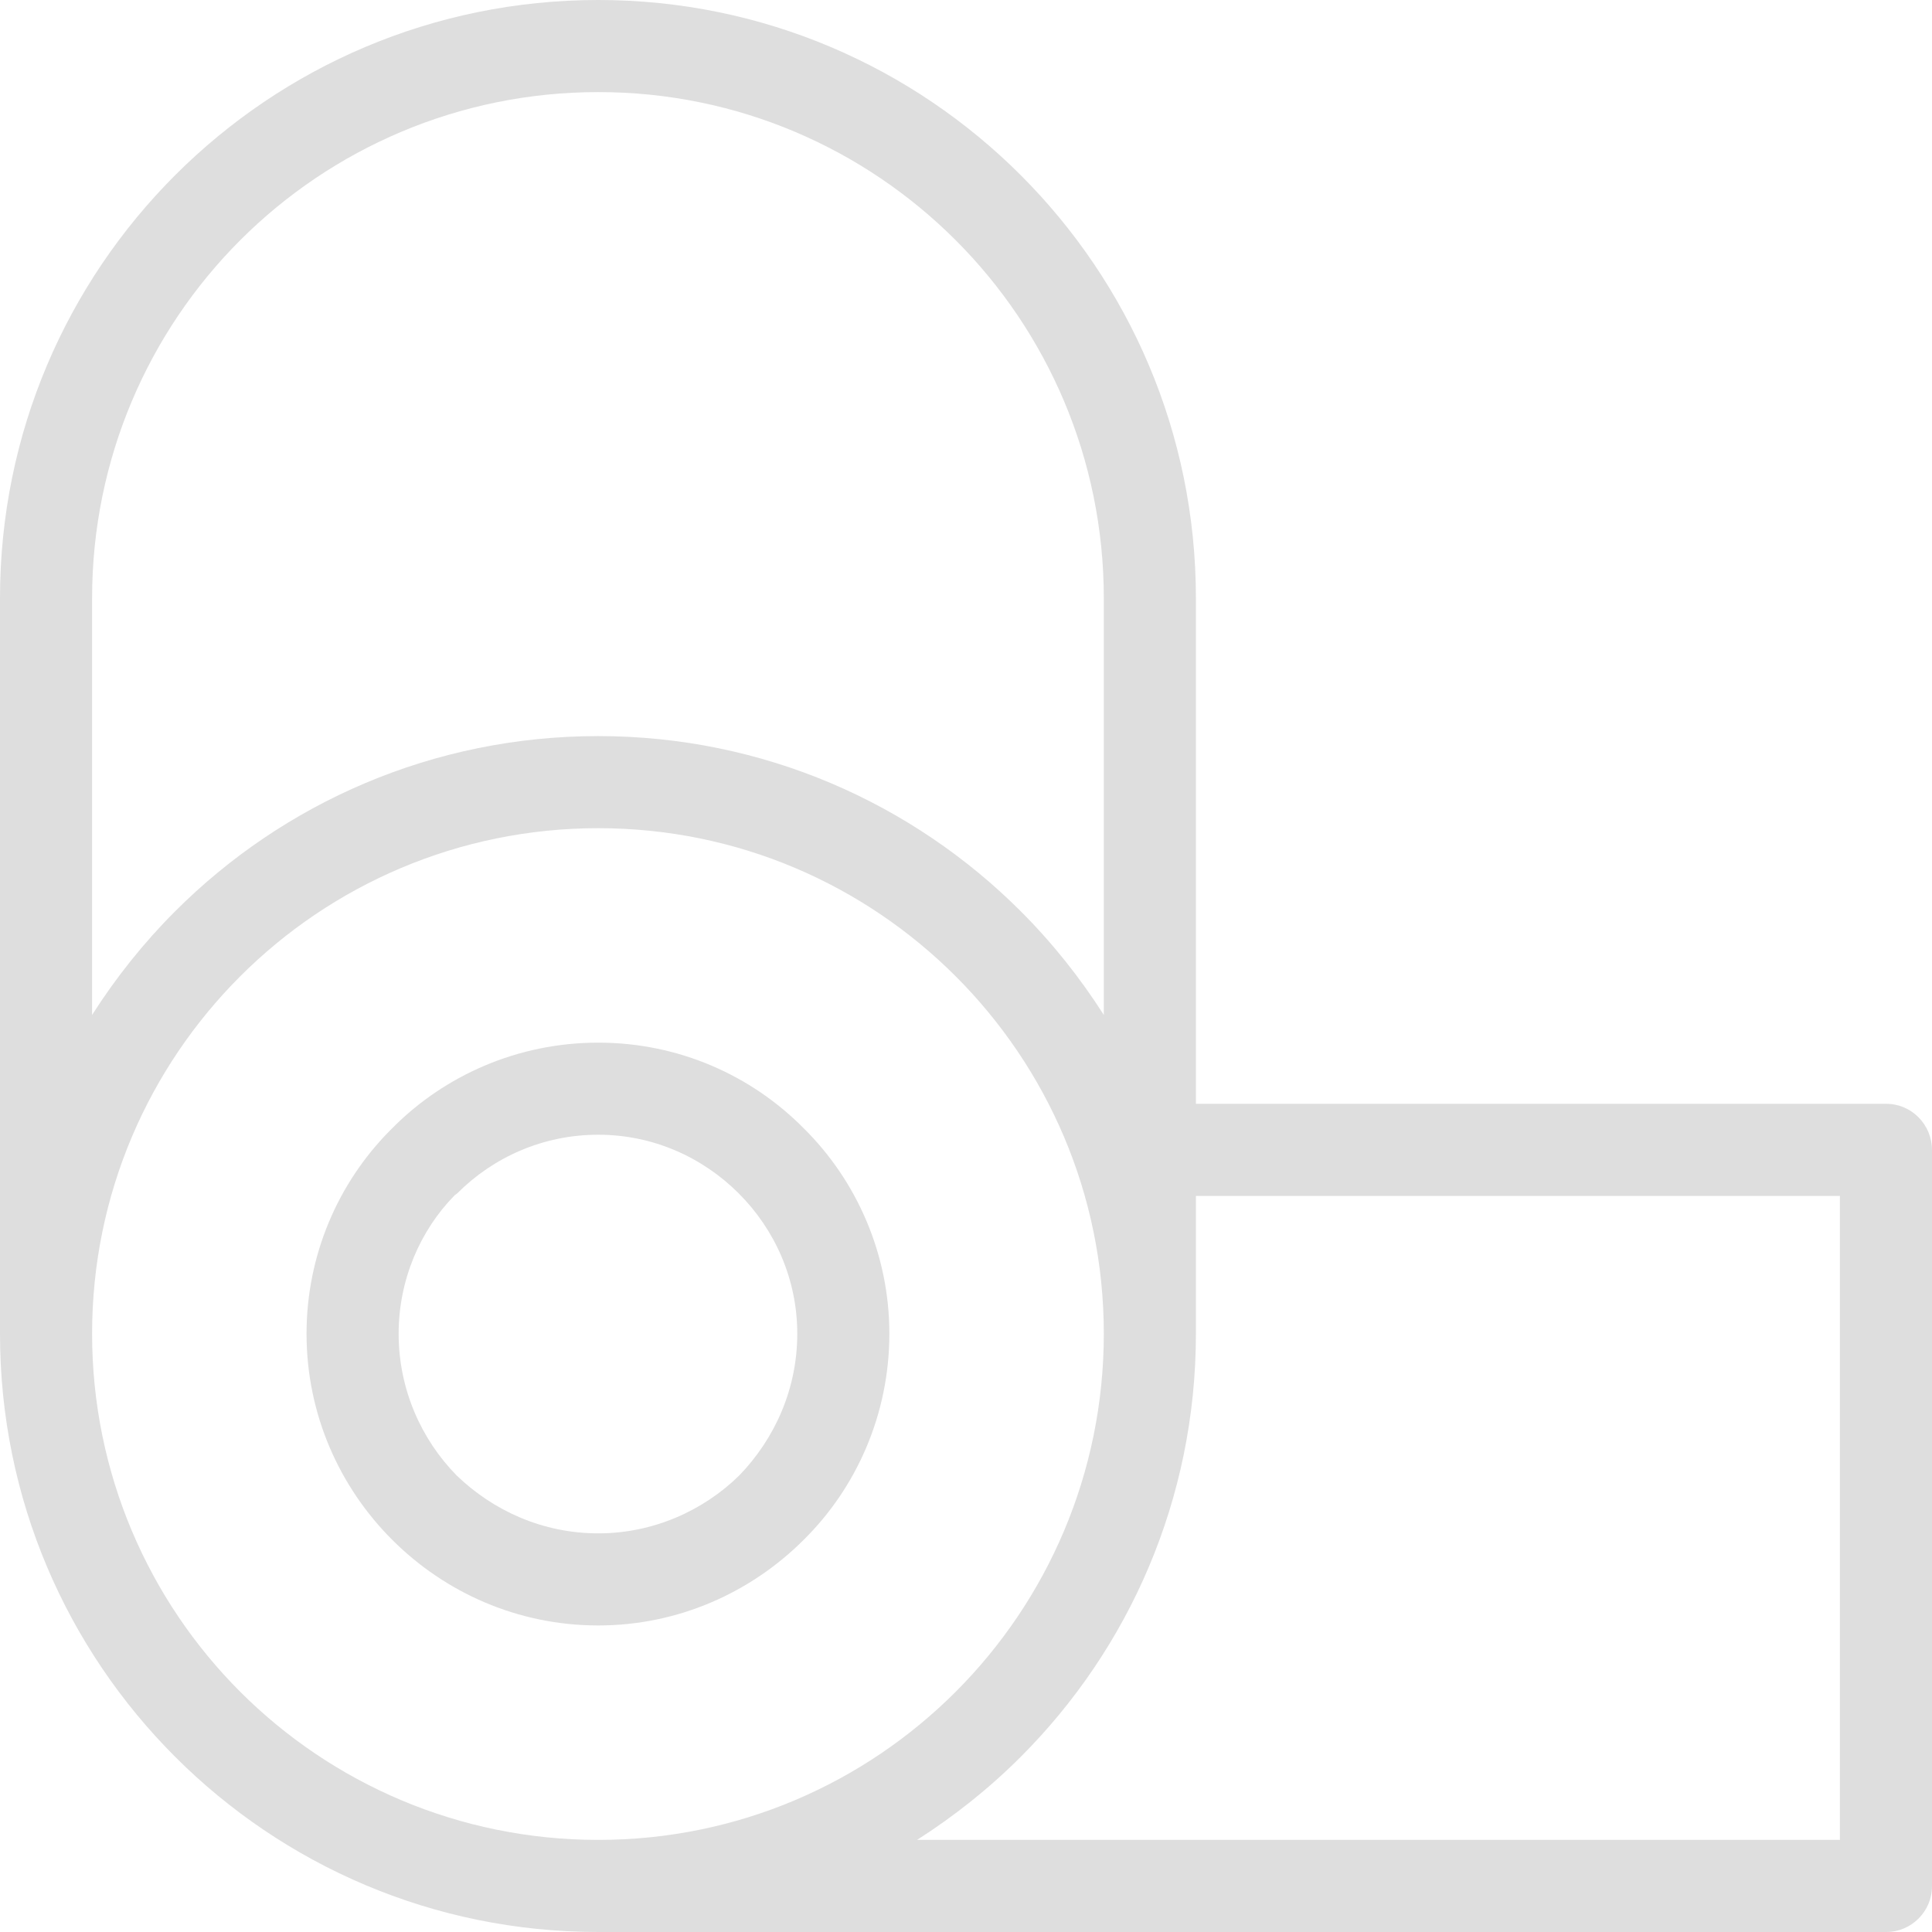 <?xml version="1.0" encoding="UTF-8"?>
<!DOCTYPE svg PUBLIC "-//W3C//DTD SVG 1.1//EN" "http://www.w3.org/Graphics/SVG/1.1/DTD/svg11.dtd">
<!-- Creator: CorelDRAW 2020 (64-Bit) -->
<svg xmlns="http://www.w3.org/2000/svg" xml:space="preserve" width="30px" height="30px" version="1.1" style="shape-rendering:geometricPrecision; text-rendering:geometricPrecision; image-rendering:optimizeQuality; fill-rule:evenodd; clip-rule:evenodd"
viewBox="0 0 30 30"
 xmlns:xlink="http://www.w3.org/1999/xlink"
 xmlns:xodm="http://www.corel.com/coreldraw/odm/2003">
 <defs>
  <style type="text/css">
   <![CDATA[
    .fil0 {fill:#DEDEDE;fill-rule:nonzero}
   ]]>
  </style>
 </defs>
 <g id="Слой_x0020_1">
  <path class="fil0" d="M29.29 17.14c0.39,0 0.71,0.32 0.71,0.72l0 11.43c0,0.39 -0.32,0.71 -0.71,0.71l-20 0c-2.57,0 -4.89,-1.04 -6.57,-2.72 -1.68,-1.68 -2.72,-4 -2.72,-6.57l0 -11.42c0,-2.57 1.04,-4.89 2.72,-6.57 1.68,-1.68 4,-2.72 6.57,-2.72 2.56,0 4.88,1.04 6.56,2.72 1.68,1.68 2.72,4 2.72,6.57l0 7.85 10.72 0zm-15.05 11.43l14.33 0 0 -10 -10 0 0 2.14c0,2.57 -1.04,4.89 -2.72,6.57 -0.49,0.49 -1.03,0.92 -1.61,1.29zm2.9 -12.81l0 -6.47c0,-2.17 -0.88,-4.14 -2.3,-5.56 -1.42,-1.42 -3.38,-2.3 -5.55,-2.3 -2.17,0 -4.14,0.88 -5.56,2.3 -1.42,1.42 -2.3,3.39 -2.3,5.56l0 6.47c0.37,-0.58 0.8,-1.12 1.29,-1.61 1.68,-1.68 4,-2.72 6.57,-2.72 2.56,0 4.88,1.04 6.56,2.72 0.49,0.49 0.92,1.03 1.29,1.61zm0 4.95c0,-2.17 -0.88,-4.13 -2.3,-5.55 -1.42,-1.42 -3.38,-2.3 -5.55,-2.3 -2.17,0 -4.14,0.88 -5.56,2.3 -1.42,1.42 -2.3,3.38 -2.3,5.55 0,2.17 0.88,4.14 2.3,5.56 1.42,1.42 3.39,2.3 5.56,2.3 2.17,0 4.13,-0.88 5.55,-2.3 1.42,-1.42 2.3,-3.39 2.3,-5.56zm-4.76 0c0,-0.85 -0.35,-1.62 -0.91,-2.18 -0.56,-0.56 -1.33,-0.91 -2.18,-0.91 -0.86,0 -1.63,0.35 -2.19,0.91l-0.04 0.03c-0.54,0.55 -0.87,1.32 -0.87,2.15 0,0.86 0.35,1.64 0.9,2.2 0.57,0.55 1.34,0.9 2.2,0.9 0.85,0 1.63,-0.35 2.19,-0.9 0.55,-0.57 0.9,-1.34 0.9,-2.2zm0.1 -3.19c0.82,0.81 1.33,1.95 1.33,3.19 0,1.25 -0.51,2.39 -1.33,3.2 -0.82,0.82 -1.95,1.33 -3.19,1.33 -1.25,0 -2.38,-0.51 -3.2,-1.33l0 0c-0.82,-0.82 -1.33,-1.95 -1.33,-3.2 0,-1.22 0.49,-2.34 1.29,-3.15l0.04 -0.04c0.81,-0.82 1.95,-1.33 3.2,-1.33 1.25,0 2.38,0.51 3.19,1.33z"/>
 </g>
</svg>

